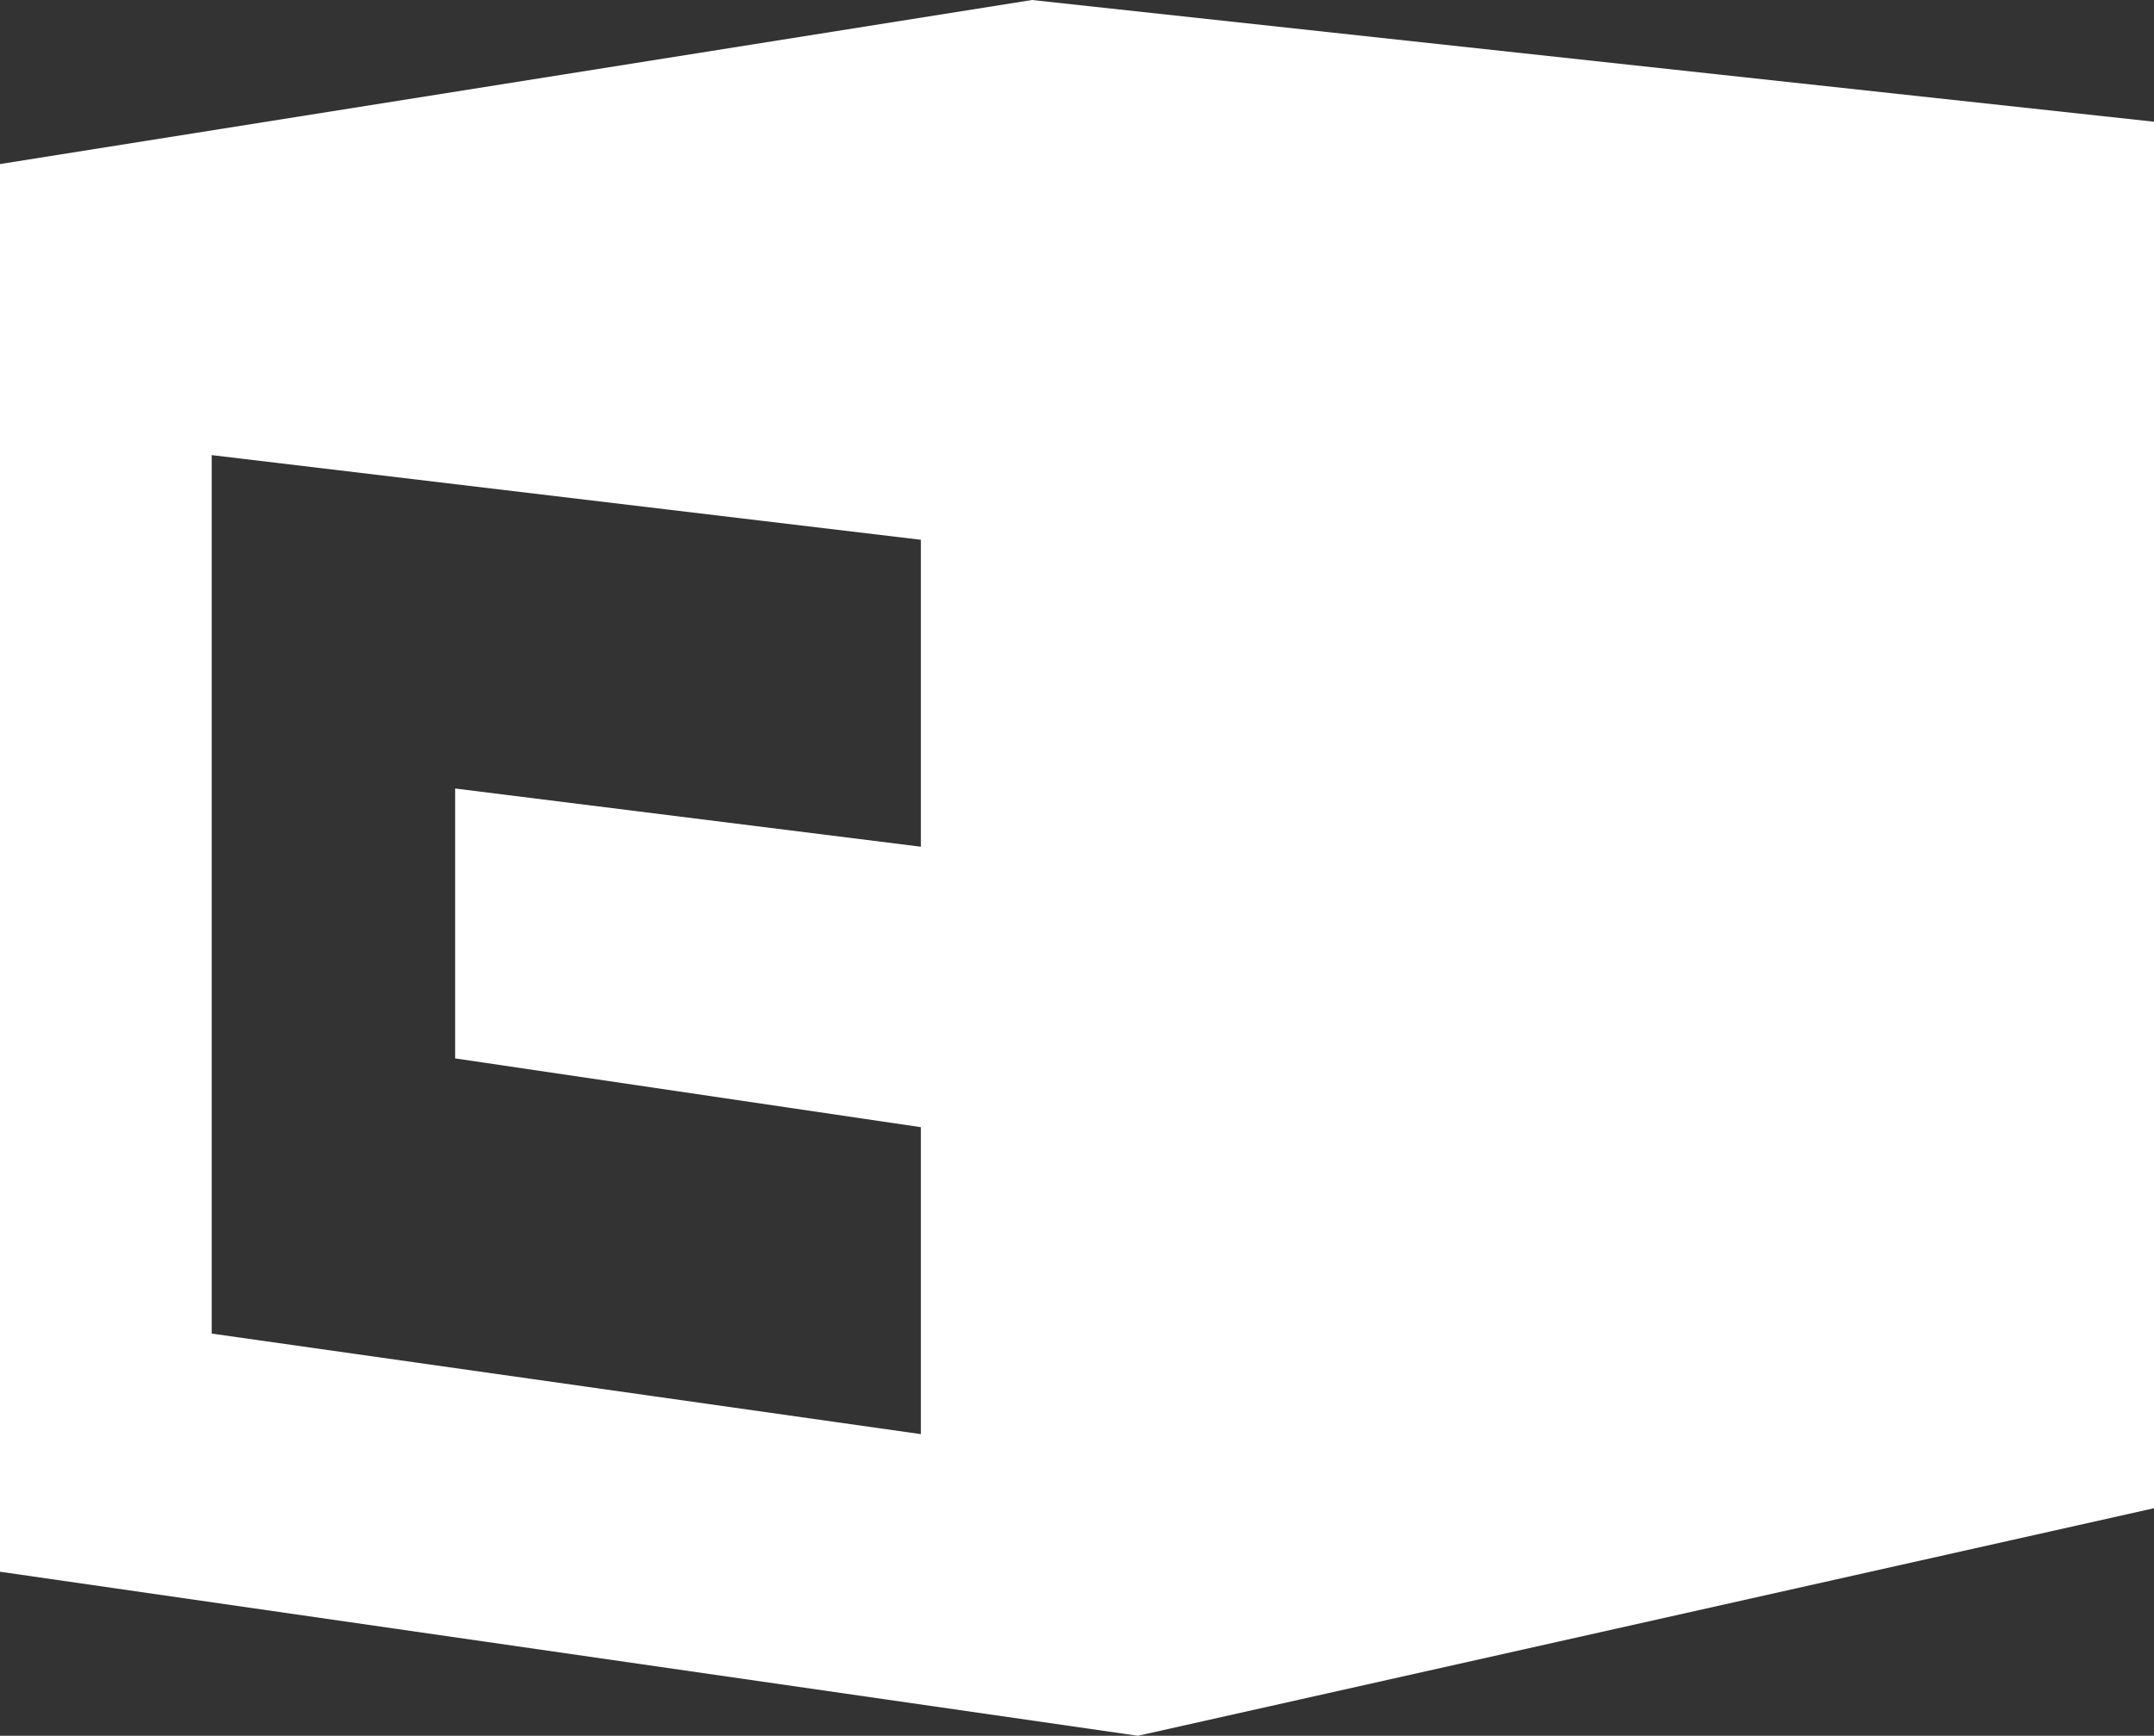 <!-- Generator: Adobe Illustrator 18.0.0, SVG Export Plug-In  -->
<svg version="1.1"
	 xmlns="http://www.w3.org/2000/svg" xmlns:xlink="http://www.w3.org/1999/xlink" xmlns:a="http://ns.adobe.com/AdobeSVGViewerExtensions/3.0/"
	 x="0px" y="0px" width="40.7px" height="32.8px" viewBox="0 0 40.7 32.8" enable-background="new 0 0 40.7 32.8"
	 xml:space="preserve">
<rect x="0" y="0" width="40.7" height="32.8" fill="#333333" stroke="none"/>
<defs>
</defs>
<path fill="#FFFFFF" d="M19.5,0l21.2,2.3v26.2l-19.2,4.3L0,29.7V3.1L19.5,0z M17.4,10.2L4,8.6l0,16.6l13.4,1.9l0-5.8l-8.8-1.3l0-5.1
	l8.8,1.1L17.4,10.2z"/>
</svg>